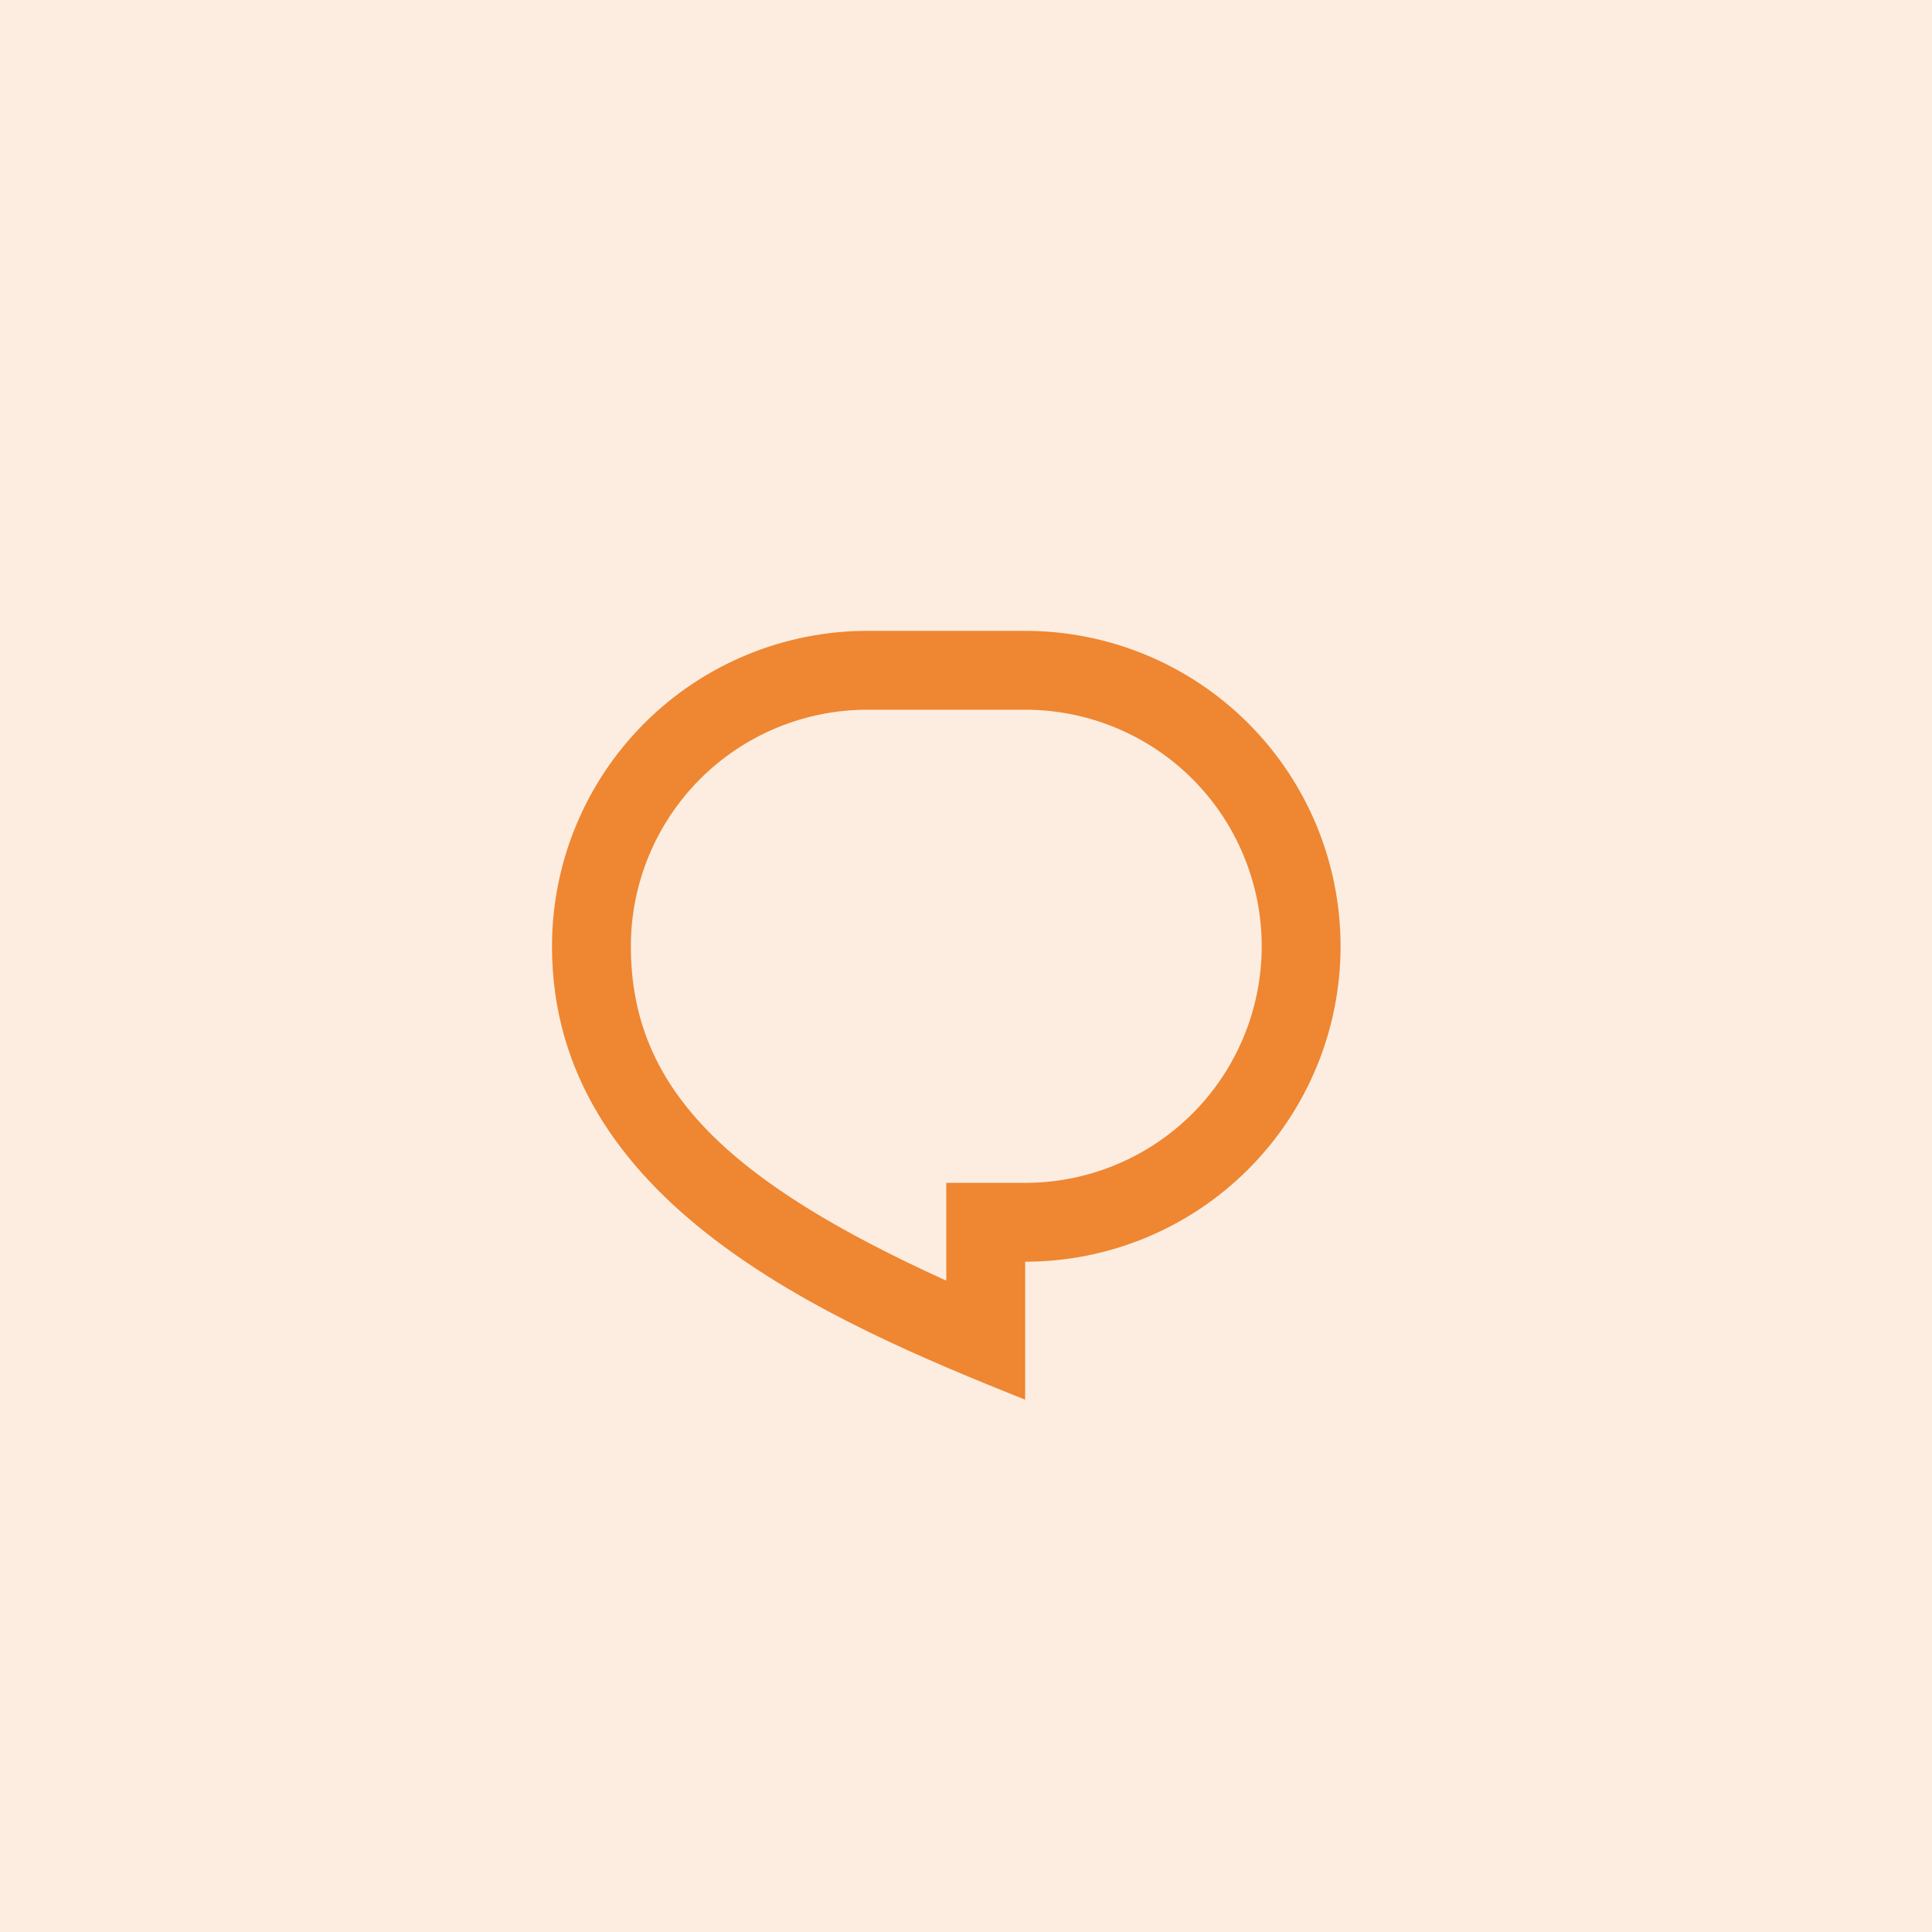 <?xml version="1.0" encoding="UTF-8"?> <svg xmlns="http://www.w3.org/2000/svg" width="49" height="49" viewBox="0 0 49 49" fill="none"><rect width="49" height="49" fill="#EF8632" fill-opacity="0.15"></rect><path d="M22 16H26C28.122 16 30.157 16.843 31.657 18.343C33.157 19.843 34 21.878 34 24C34 26.122 33.157 28.157 31.657 29.657C30.157 31.157 28.122 32 26 32V35.5C21 33.5 14 30.5 14 24C14 21.878 14.843 19.843 16.343 18.343C17.843 16.843 19.878 16 22 16ZM24 30H26C26.788 30 27.568 29.845 28.296 29.543C29.024 29.242 29.686 28.8 30.243 28.243C30.8 27.686 31.242 27.024 31.543 26.296C31.845 25.568 32 24.788 32 24C32 23.212 31.845 22.432 31.543 21.704C31.242 20.976 30.8 20.314 30.243 19.757C29.686 19.2 29.024 18.758 28.296 18.457C27.568 18.155 26.788 18 26 18H22C20.409 18 18.883 18.632 17.757 19.757C16.632 20.883 16 22.409 16 24C16 27.61 18.462 29.966 24 32.48V30Z" fill="#EF8632"></path></svg> 
